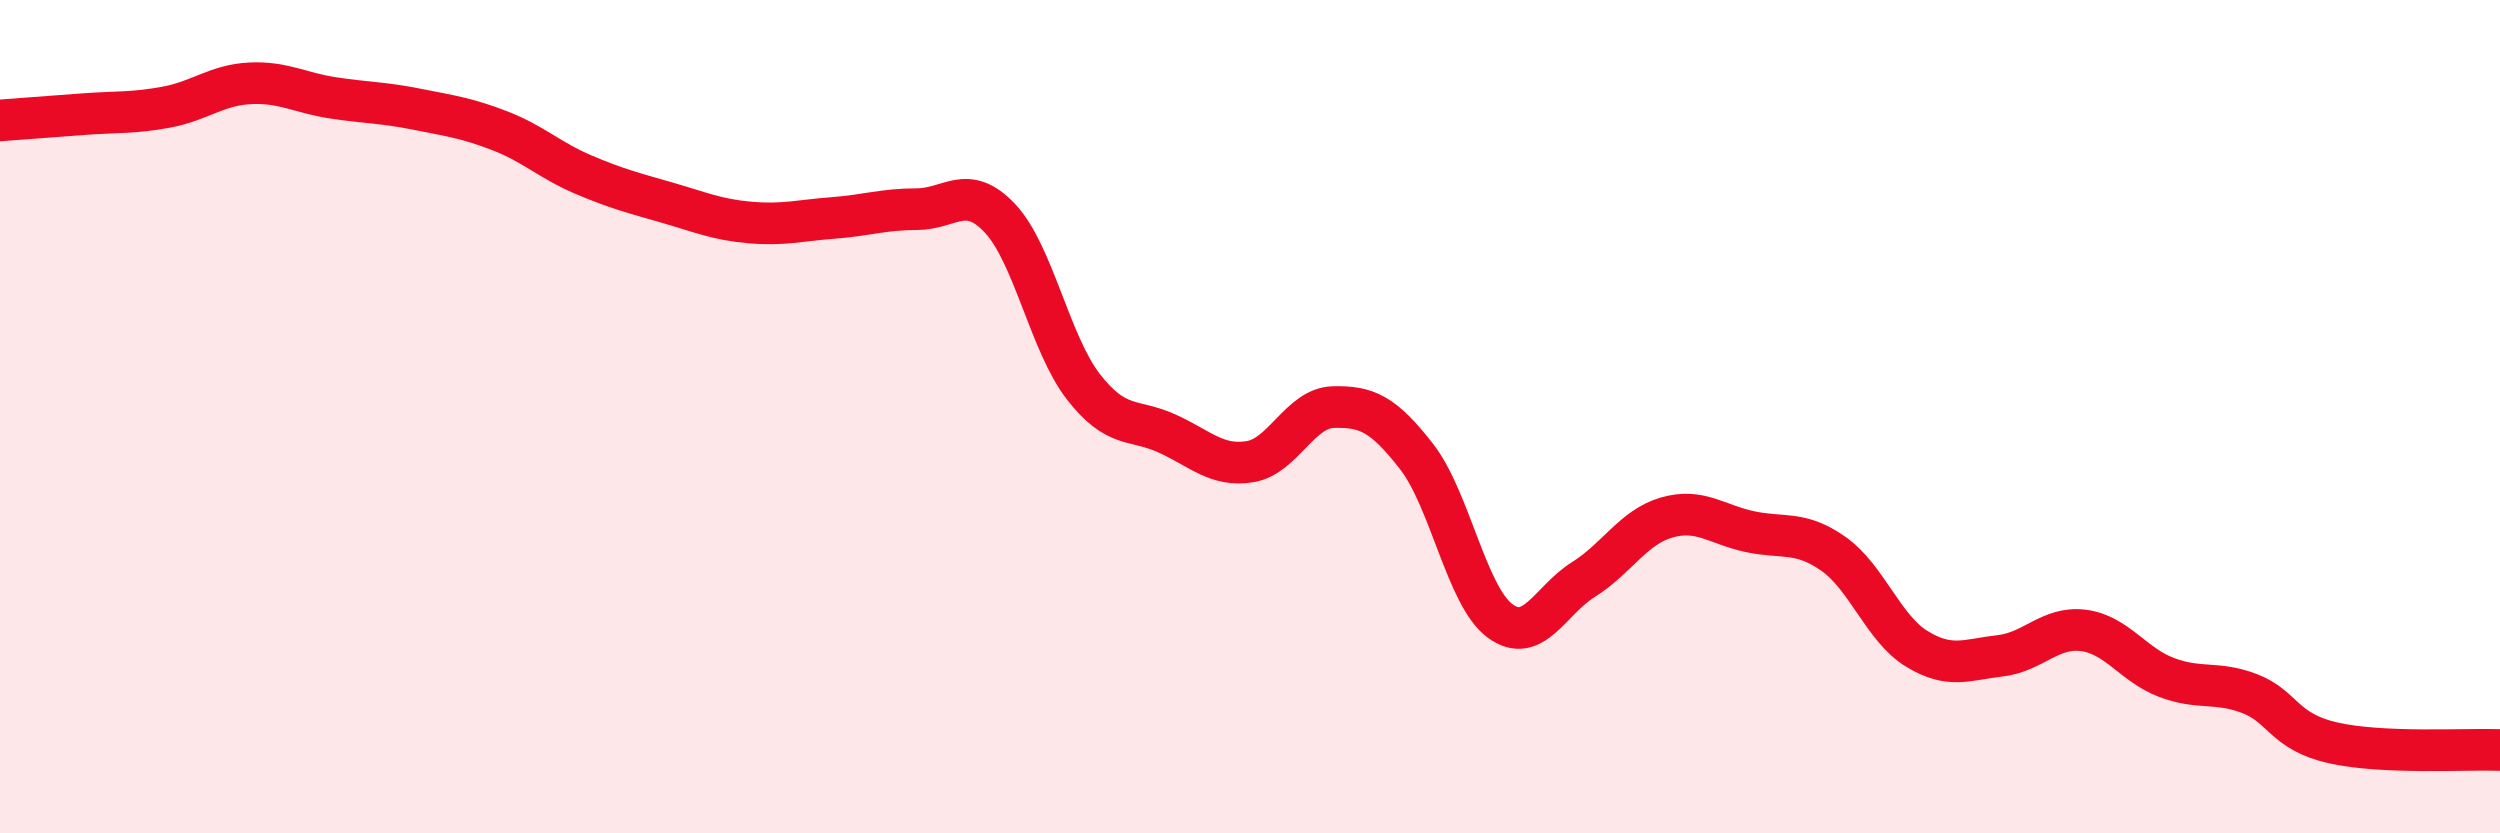 
    <svg width="60" height="20" viewBox="0 0 60 20" xmlns="http://www.w3.org/2000/svg">
      <path
        d="M 0,2.89 C 0.4,2.86 1.2,2.8 2,2.74 C 2.8,2.68 3.2,2.72 4,2.57 C 4.8,2.42 5.2,2.04 6,2 C 6.8,1.96 7.2,2.23 8,2.35 C 8.8,2.47 9.2,2.46 10,2.62 C 10.8,2.78 11.2,2.83 12,3.14 C 12.8,3.45 13.2,3.85 14,4.19 C 14.8,4.53 15.2,4.63 16,4.86 C 16.8,5.09 17.2,5.27 18,5.34 C 18.8,5.41 19.2,5.29 20,5.23 C 20.8,5.17 21.2,5.02 22,5.02 C 22.8,5.02 23.2,4.39 24,5.24 C 24.8,6.09 25.2,8.25 26,9.28 C 26.8,10.31 27.2,10.04 28,10.4 C 28.8,10.76 29.2,11.21 30,11.08 C 30.8,10.95 31.2,9.79 32,9.77 C 32.8,9.75 33.2,9.93 34,10.96 C 34.8,11.99 35.2,14.31 36,14.9 C 36.8,15.49 37.2,14.41 38,13.91 C 38.8,13.41 39.2,12.65 40,12.42 C 40.8,12.19 41.2,12.59 42,12.76 C 42.8,12.93 43.2,12.73 44,13.29 C 44.8,13.85 45.2,15.08 46,15.57 C 46.8,16.06 47.2,15.83 48,15.74 C 48.8,15.65 49.2,15.03 50,15.13 C 50.8,15.23 51.2,15.96 52,16.26 C 52.8,16.56 53.2,16.34 54,16.65 C 54.8,16.96 54.8,17.56 56,17.83 C 57.2,18.1 59.2,17.97 60,18L60 20L0 20Z"
        fill="#EB0A25"
        opacity="0.1"
        stroke-linecap="round"
        stroke-linejoin="round"
      />
      <path
        d="M 0,2.89 C 0.4,2.86 1.2,2.8 2,2.74 C 2.8,2.68 3.2,2.72 4,2.57 C 4.8,2.42 5.2,2.04 6,2 C 6.8,1.96 7.2,2.23 8,2.35 C 8.8,2.47 9.2,2.46 10,2.62 C 10.8,2.78 11.2,2.83 12,3.14 C 12.8,3.45 13.2,3.85 14,4.19 C 14.8,4.53 15.2,4.63 16,4.86 C 16.8,5.09 17.2,5.27 18,5.34 C 18.8,5.41 19.2,5.29 20,5.23 C 20.8,5.17 21.2,5.02 22,5.02 C 22.8,5.02 23.2,4.39 24,5.24 C 24.8,6.09 25.2,8.25 26,9.28 C 26.8,10.31 27.2,10.04 28,10.4 C 28.8,10.76 29.2,11.21 30,11.08 C 30.8,10.95 31.2,9.79 32,9.77 C 32.8,9.75 33.2,9.93 34,10.96 C 34.8,11.99 35.2,14.31 36,14.9 C 36.8,15.49 37.2,14.41 38,13.91 C 38.8,13.41 39.2,12.65 40,12.42 C 40.8,12.19 41.2,12.59 42,12.76 C 42.8,12.93 43.2,12.73 44,13.29 C 44.8,13.85 45.2,15.08 46,15.57 C 46.8,16.06 47.2,15.83 48,15.74 C 48.8,15.65 49.2,15.03 50,15.13 C 50.8,15.23 51.2,15.96 52,16.26 C 52.8,16.56 53.2,16.34 54,16.65 C 54.8,16.96 54.8,17.56 56,17.83 C 57.2,18.1 59.2,17.97 60,18"
        stroke="#EB0A25"
        stroke-width="1"
        fill="none"
        stroke-linecap="round"
        stroke-linejoin="round"
      />
    </svg>
  